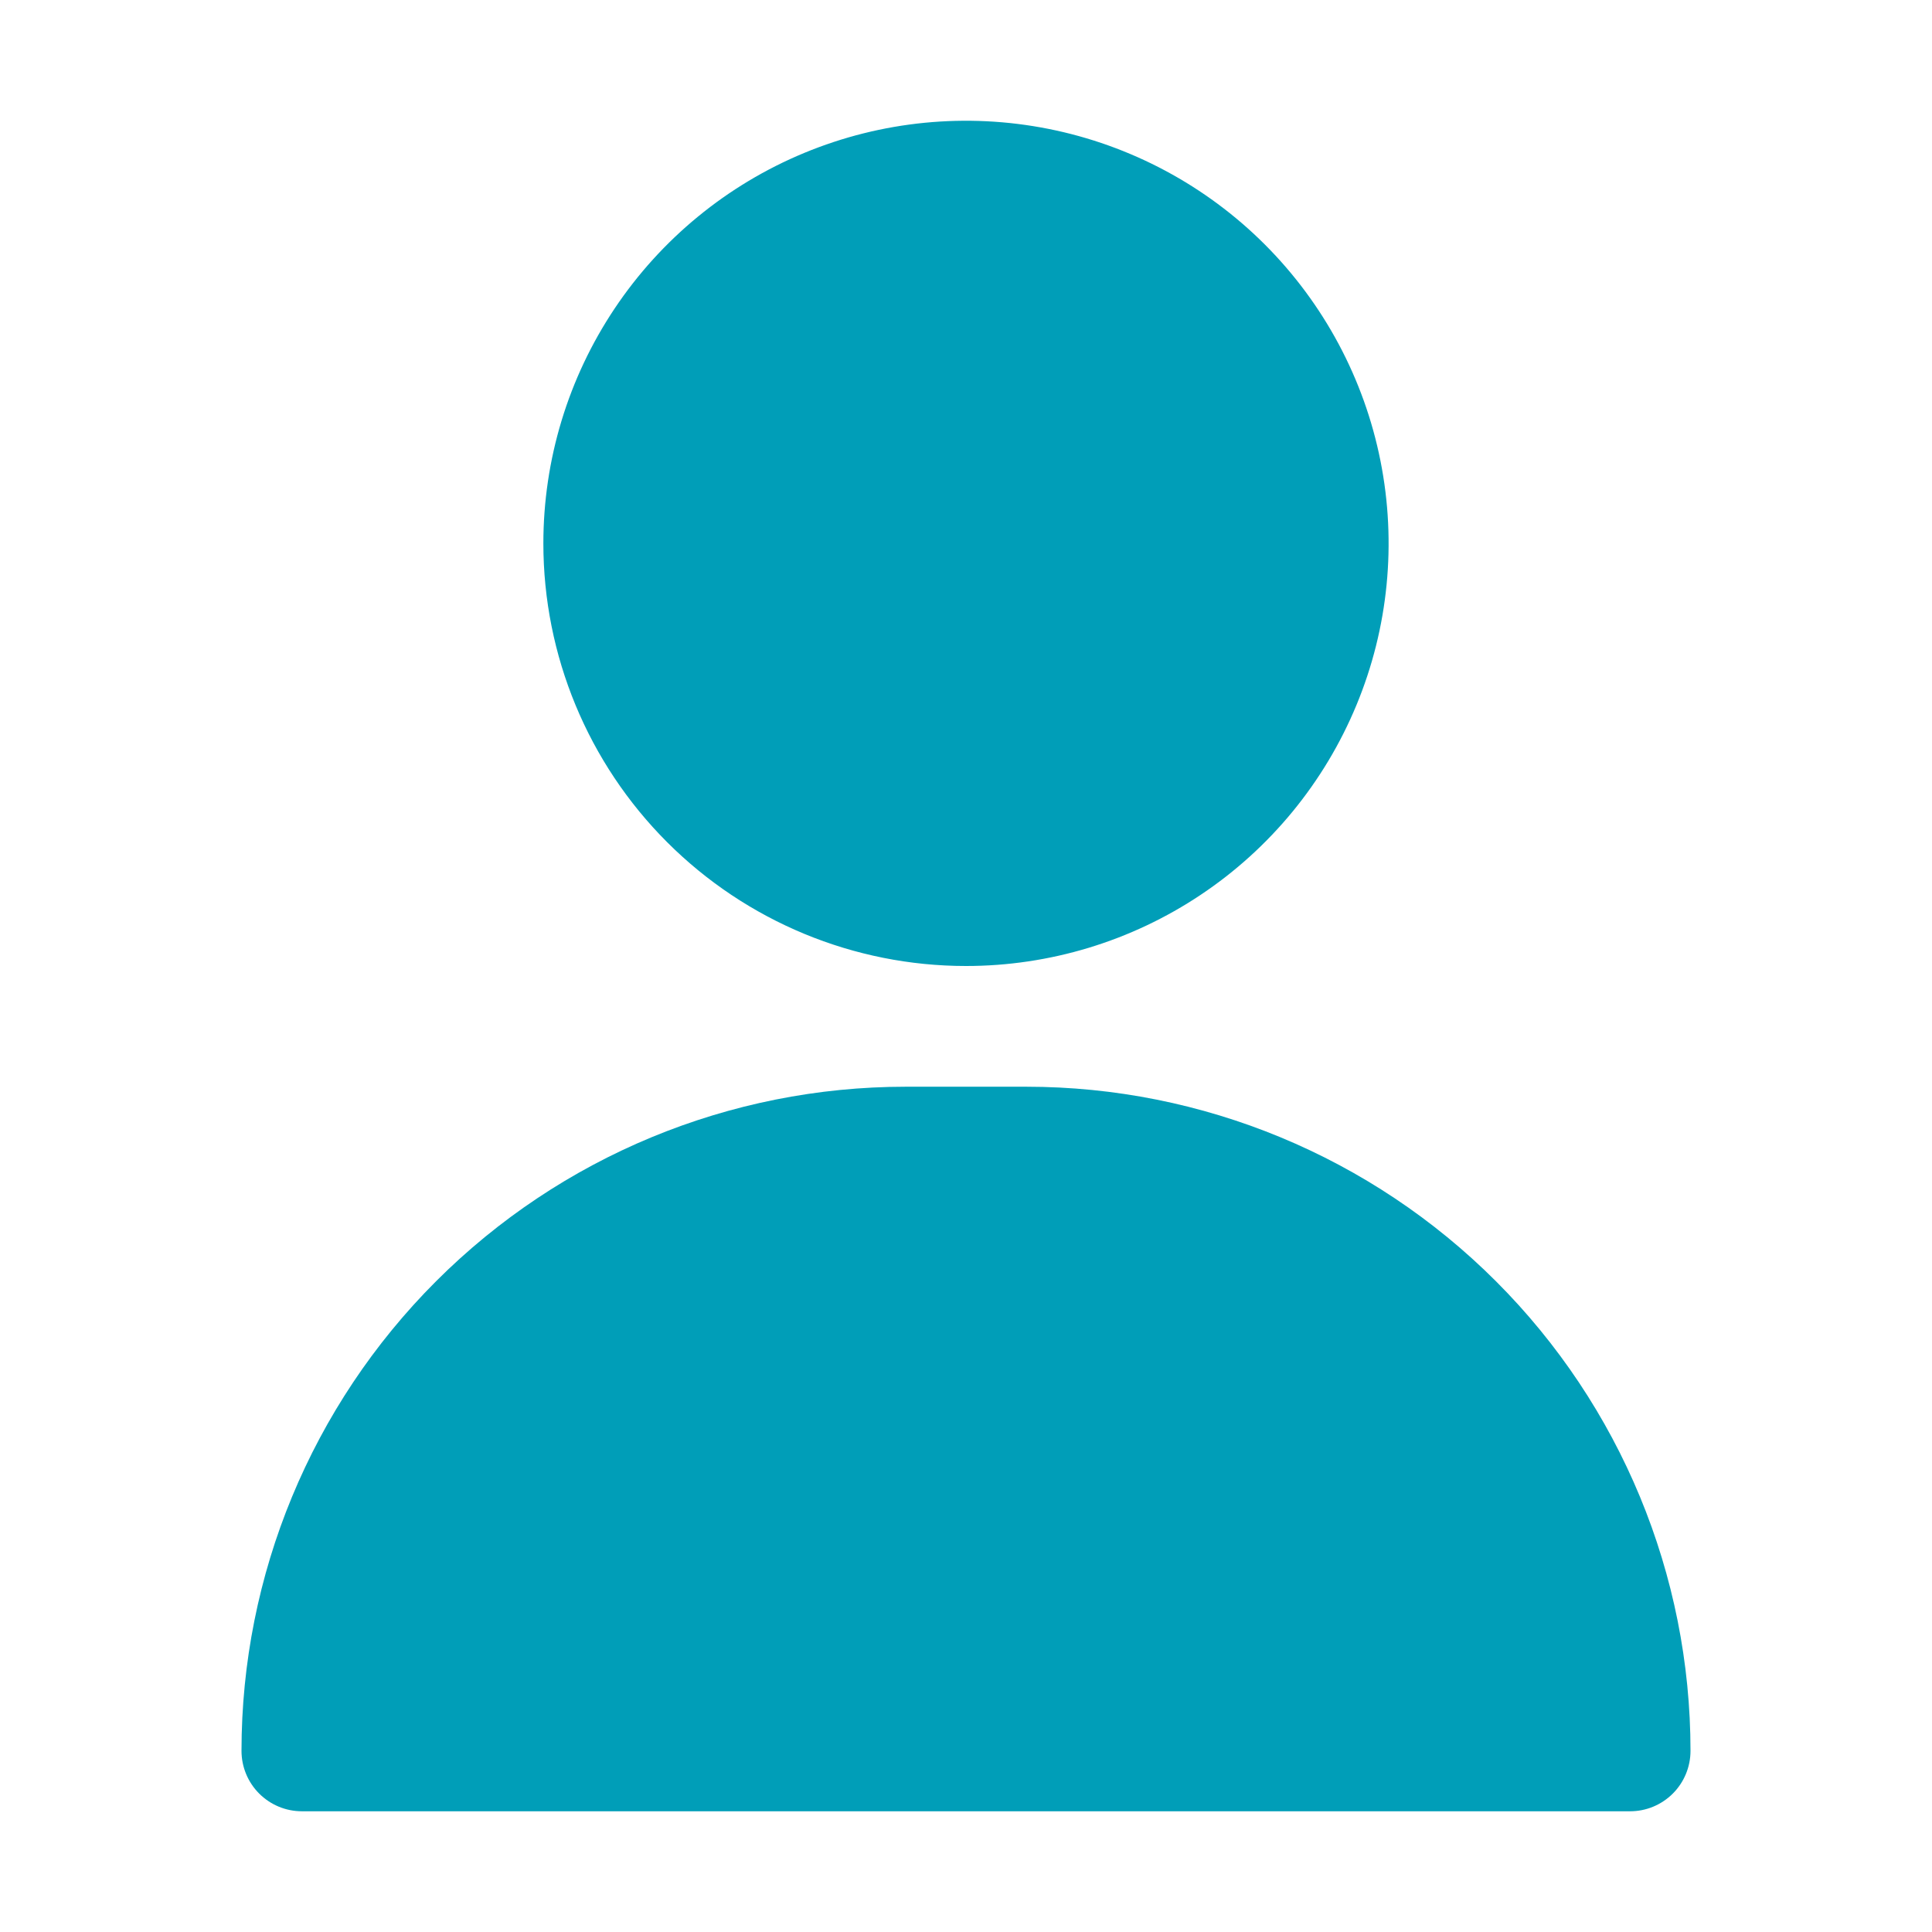 <svg width="41" height="41" viewBox="0 0 41 41" fill="none" xmlns="http://www.w3.org/2000/svg">
<path d="M20.5 20.5C22.274 20.5 24.008 19.974 25.483 18.988C26.958 18.003 28.107 16.602 28.786 14.963C29.465 13.325 29.642 11.521 29.296 9.782C28.95 8.042 28.096 6.444 26.842 5.189C25.588 3.935 23.989 3.081 22.25 2.735C20.51 2.389 18.707 2.566 17.068 3.245C15.429 3.924 14.028 5.074 13.043 6.548C12.057 8.023 11.531 9.757 11.531 11.531C11.531 13.91 12.476 16.191 14.158 17.873C15.84 19.555 18.121 20.5 20.5 20.5Z" fill="#009EB8"/>
<path d="M21.781 23.062H19.219C15.481 23.062 11.896 24.547 9.253 27.191C6.61 29.834 5.125 33.418 5.125 37.156C5.125 37.496 5.26 37.822 5.5 38.062C5.741 38.303 6.066 38.438 6.406 38.438H34.594C34.934 38.438 35.259 38.303 35.5 38.062C35.74 37.822 35.875 37.496 35.875 37.156C35.875 33.418 34.39 29.834 31.747 27.191C29.104 24.547 25.519 23.062 21.781 23.062Z" fill="#009EB8"/>
</svg>
